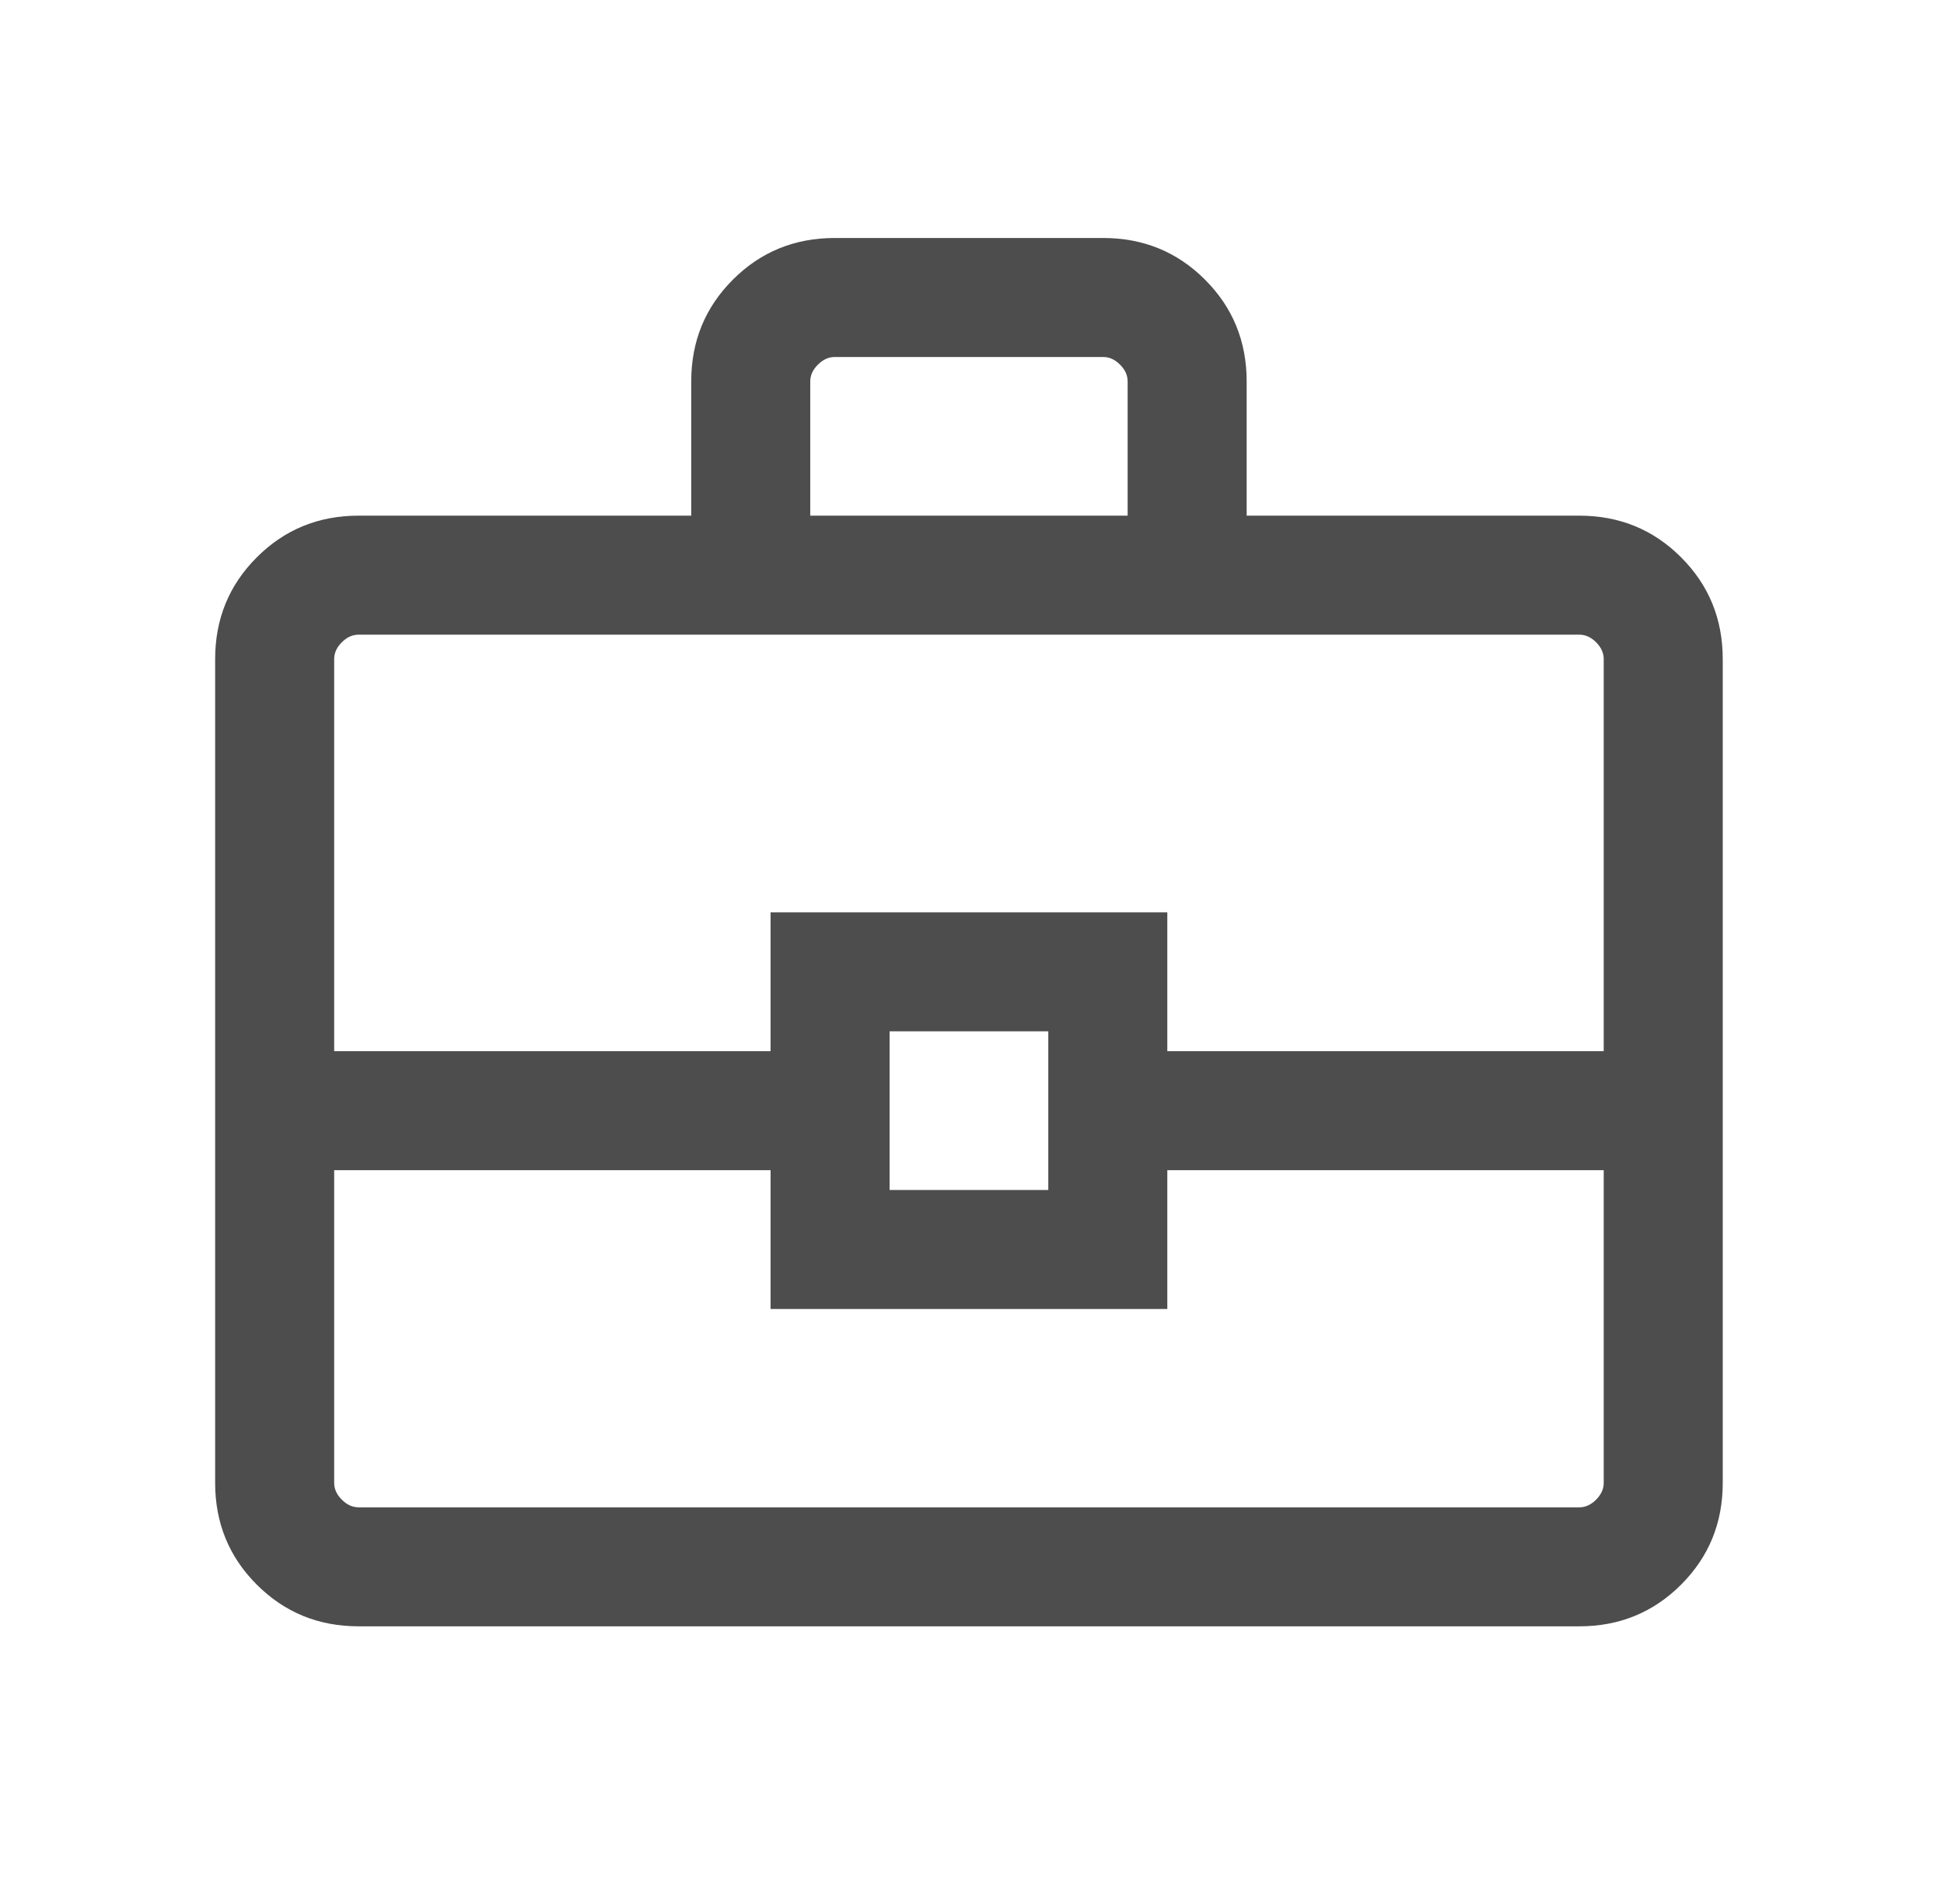 <svg width="49" height="48" viewBox="0 0 49 48" fill="none" xmlns="http://www.w3.org/2000/svg">
<mask id="mask0_8655_3022" style="mask-type:alpha" maskUnits="userSpaceOnUse" x="0" y="0" width="49" height="48">
<rect x="0.423" width="48" height="48" fill="#D9D9D9"/>
</mask>
<g mask="url(#mask0_8655_3022)">
<path d="M9.039 41C8.028 41 7.173 40.65 6.473 39.95C5.773 39.25 5.423 38.395 5.423 37.385V16.616C5.423 15.605 5.773 14.75 6.473 14.05C7.173 13.35 8.028 13 9.039 13H17.423V9.616C17.423 8.605 17.773 7.75 18.473 7.05C19.173 6.35 20.028 6 21.039 6H27.808C28.818 6 29.673 6.35 30.373 7.05C31.073 7.75 31.423 8.605 31.423 9.616V13H39.808C40.818 13 41.673 13.35 42.373 14.05C43.073 14.75 43.423 15.605 43.423 16.616V37.385C43.423 38.395 43.073 39.25 42.373 39.95C41.673 40.65 40.818 41 39.808 41H9.039ZM20.423 13H28.423V9.616C28.423 9.461 28.359 9.32 28.231 9.193C28.103 9.064 27.962 9 27.808 9H21.039C20.885 9 20.744 9.064 20.616 9.193C20.487 9.32 20.423 9.461 20.423 9.616V13ZM40.423 29.5H29.423V33H19.423V29.5H8.423V37.385C8.423 37.538 8.487 37.679 8.616 37.807C8.744 37.936 8.885 38 9.039 38H39.808C39.962 38 40.103 37.936 40.231 37.807C40.359 37.679 40.423 37.538 40.423 37.385V29.5ZM22.423 30H26.423V26H22.423V30ZM8.423 26.5H19.423V23H29.423V26.5H40.423V16.616C40.423 16.462 40.359 16.32 40.231 16.192C40.103 16.064 39.962 16 39.808 16H9.039C8.885 16 8.744 16.064 8.616 16.192C8.487 16.32 8.423 16.462 8.423 16.616V26.5Z" fill="#4D4D4D"/>
</g>
</svg>
